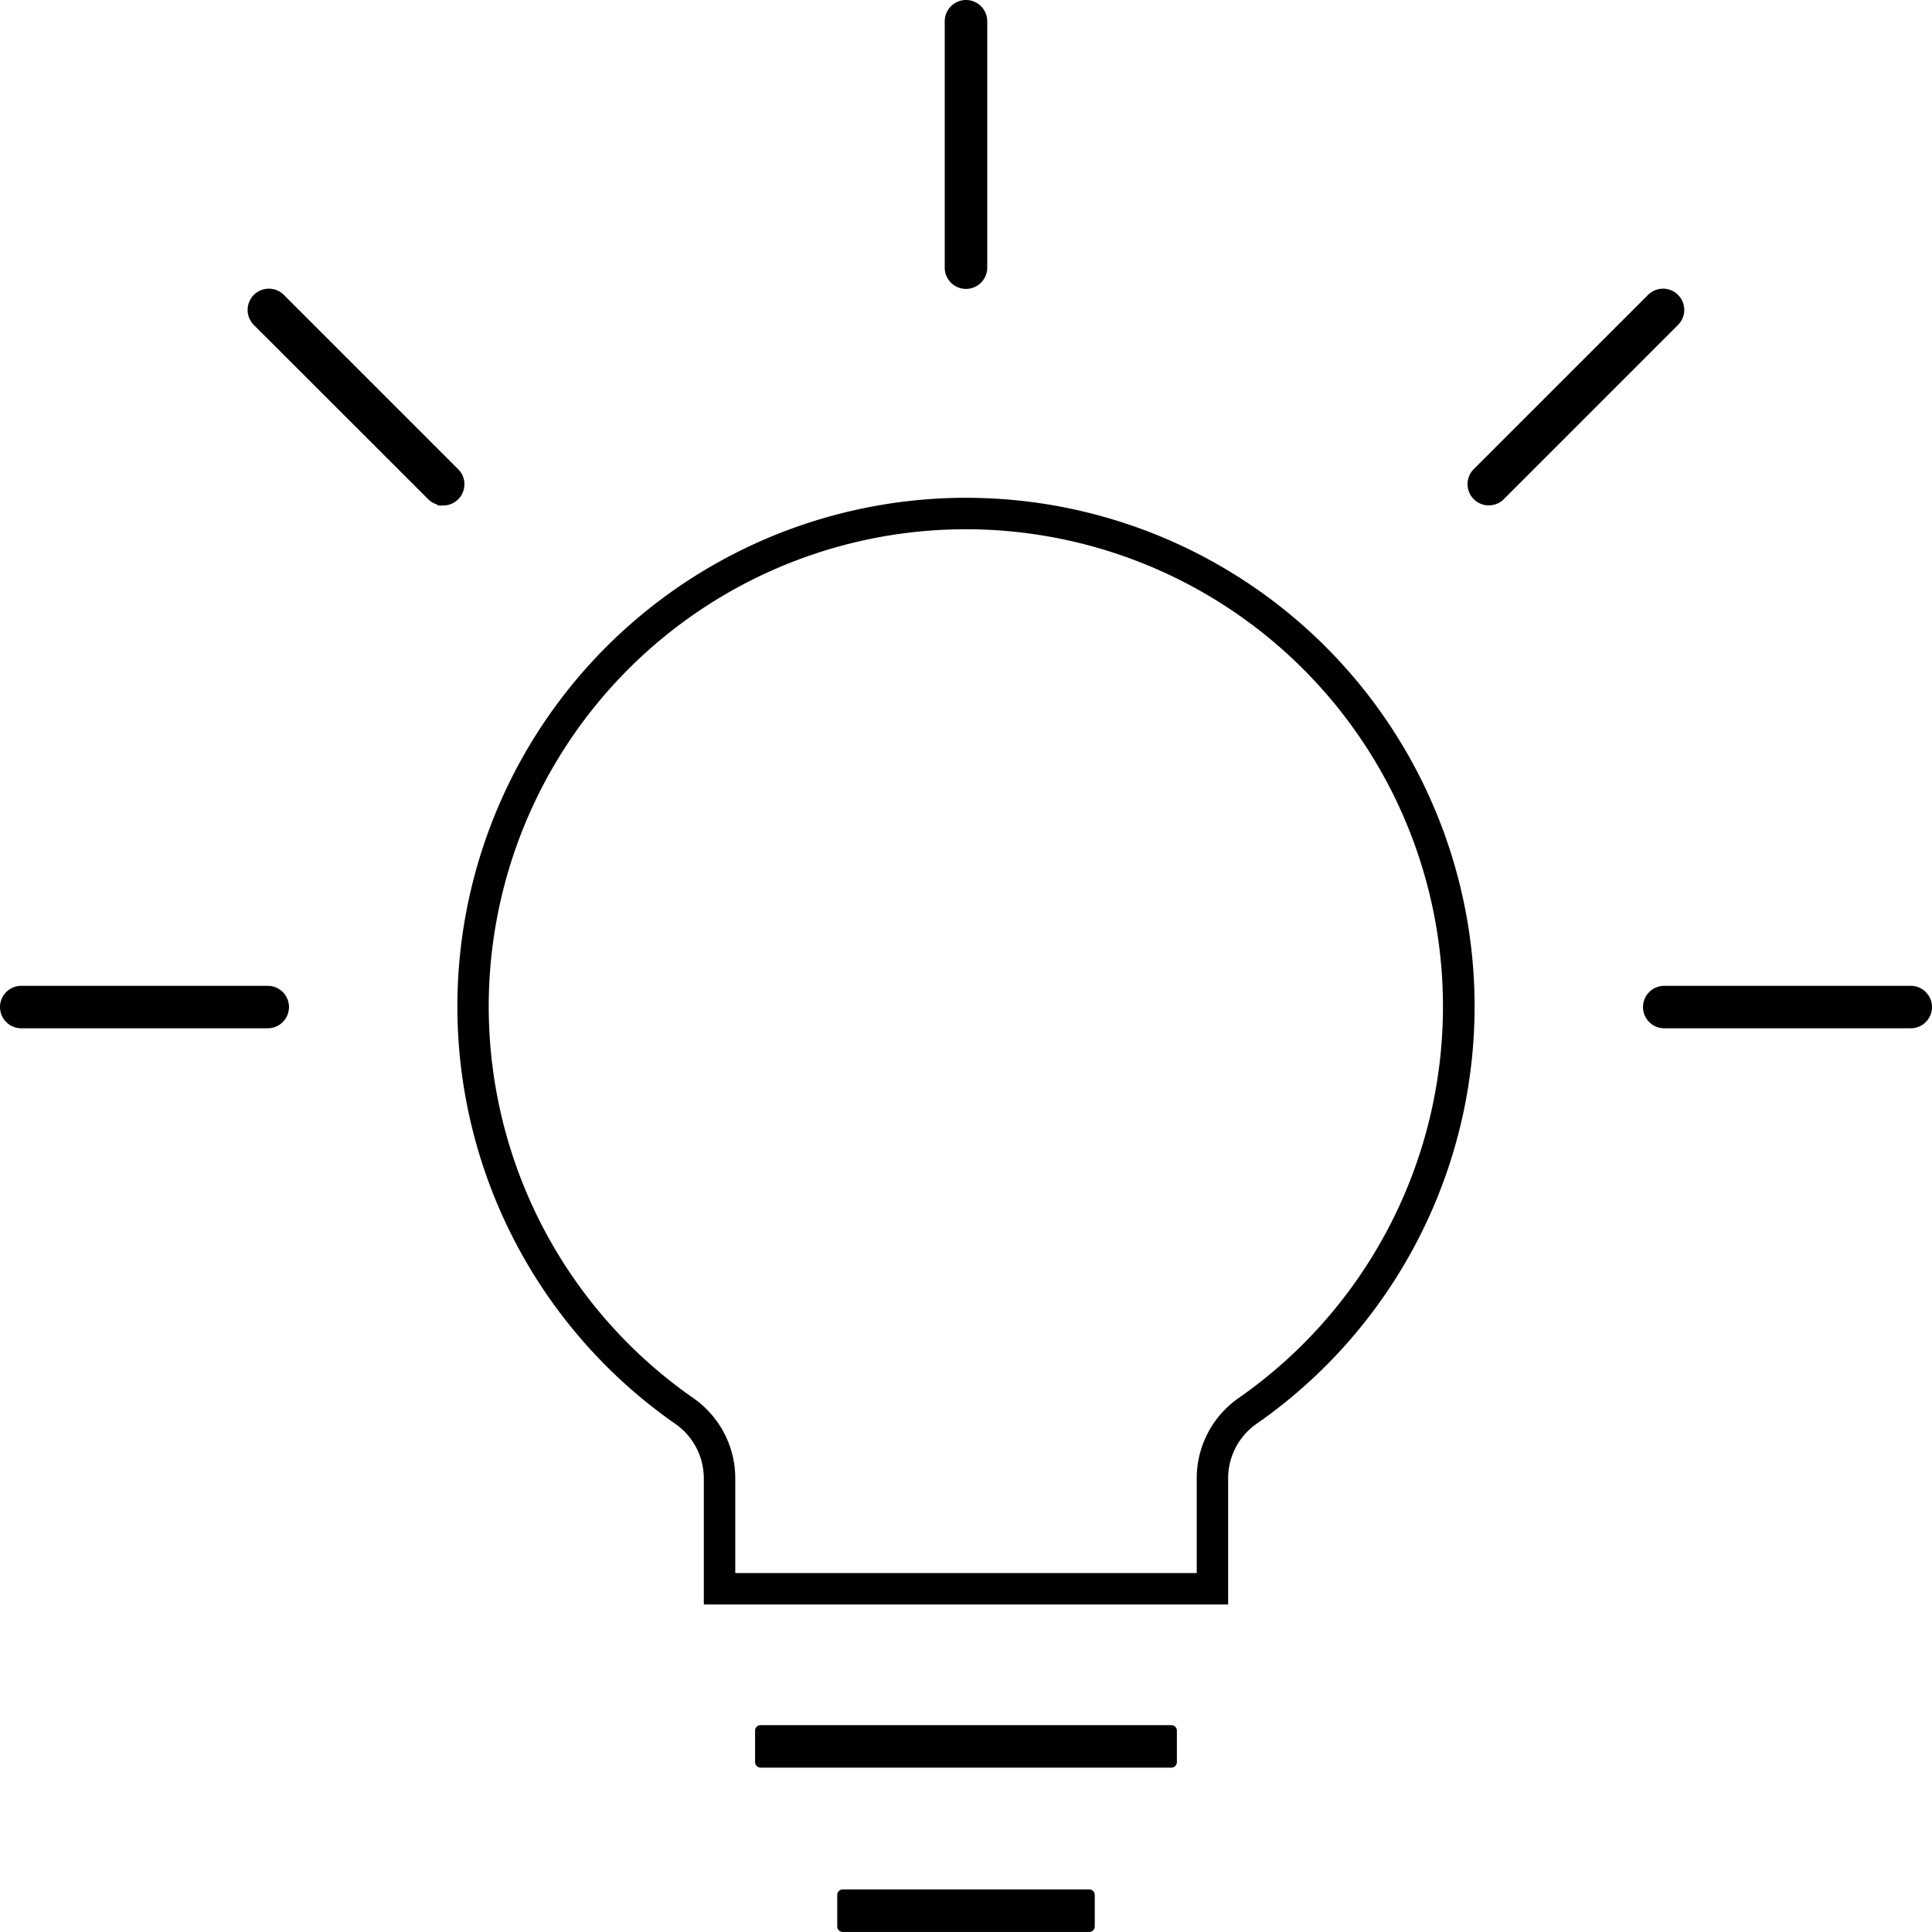 <svg xmlns="http://www.w3.org/2000/svg" width="175.006" height="174.999" viewBox="0 0 175.006 174.999">
  <path id="합치기_5" data-name="합치기 5" d="M-12911.662,175a.5.5,0,0,1-.5-.5v-2.849a.5.5,0,0,1,.5-.5h22.328a.5.5,0,0,1,.5.5V174.5a.5.5,0,0,1-.5.5Zm-7.441-14.883a.5.5,0,0,1-.5-.5v-2.849a.5.5,0,0,1,.5-.5h37.207a.5.5,0,0,1,.5.5v2.849a.5.5,0,0,1-.5.5Zm-5.144-14.776V133.919a6.018,6.018,0,0,0-2.582-4.941,46.076,46.076,0,0,1-17.628-51.6,46.075,46.075,0,0,1,43.939-32.286,46.066,46.066,0,0,1,43.971,32.263,46.064,46.064,0,0,1-17.624,51.612,6.026,6.026,0,0,0-2.582,4.941V145.34Zm-17.5-67.118a43.223,43.223,0,0,0,16.549,48.421,8.865,8.865,0,0,1,3.8,7.275v8.573h41.8v-8.579a8.862,8.862,0,0,1,3.8-7.279,43.232,43.232,0,0,0,16.517-48.421,43.234,43.234,0,0,0-41.243-30.272A43.222,43.222,0,0,0-12941.748,78.223Zm104.5,14.922a1.927,1.927,0,0,1-1.926-1.923,1.925,1.925,0,0,1,1.926-1.923h22.328a1.925,1.925,0,0,1,1.924,1.923,1.927,1.927,0,0,1-1.924,1.923Zm-148.828,0a1.927,1.927,0,0,1-1.926-1.923,1.925,1.925,0,0,1,1.926-1.923h22.328a1.925,1.925,0,0,1,1.924,1.923,1.927,1.927,0,0,1-1.924,1.923Zm37.717-47.355v-.075a1.915,1.915,0,0,1-.86-.5l-15.789-15.78a1.923,1.923,0,0,1-.564-1.362,1.921,1.921,0,0,1,.564-1.359,1.919,1.919,0,0,1,1.358-.564,1.925,1.925,0,0,1,1.363.564l15.789,15.789a1.924,1.924,0,0,1,.417,2.1,1.92,1.92,0,0,1-1.776,1.186Zm95.215-.01a1.92,1.92,0,0,1-1.776-1.186,1.918,1.918,0,0,1,.417-2.1l15.783-15.78a1.923,1.923,0,0,1,1.359-.564,1.909,1.909,0,0,1,1.358.564,1.92,1.92,0,0,1,0,2.722l-15.782,15.783a1.9,1.9,0,0,1-1.356.557Zm-49.281-21.533V1.923A1.927,1.927,0,0,1-12900.5,0a1.928,1.928,0,0,1,1.927,1.923V24.248a1.928,1.928,0,0,1-1.927,1.923A1.927,1.927,0,0,1-12902.425,24.248Z" transform="translate(12988.001)"/>
</svg>

